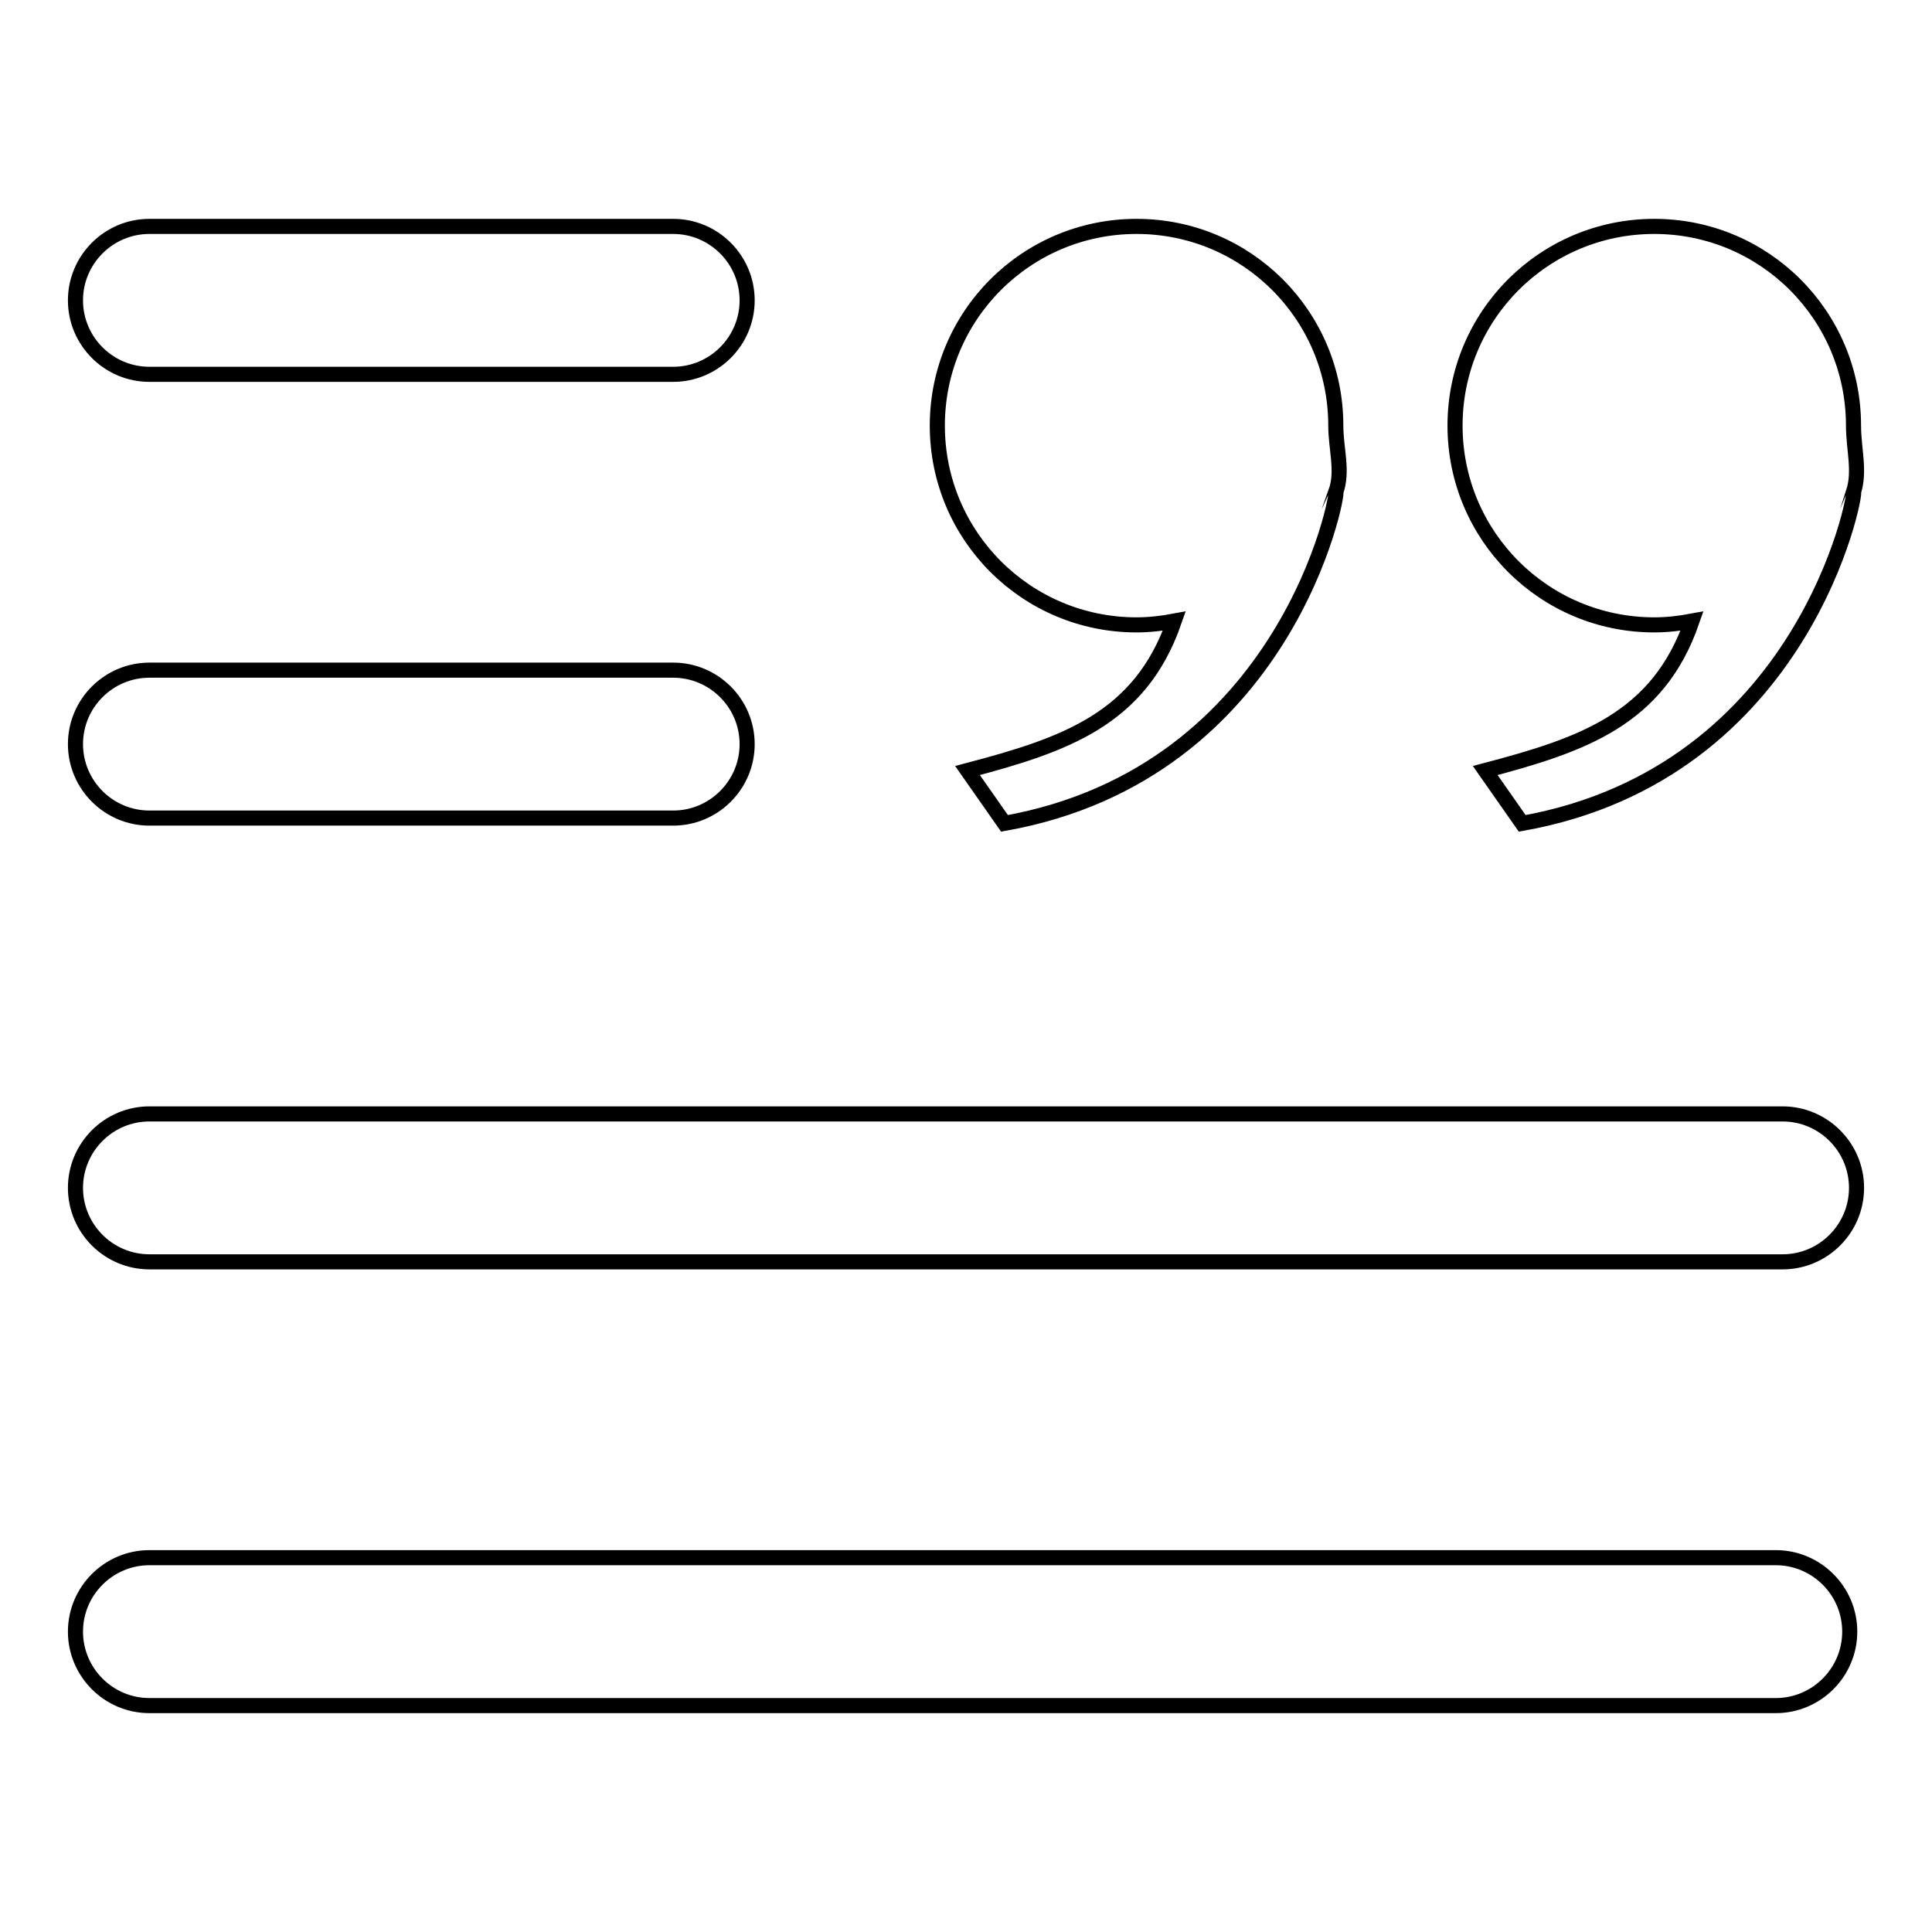 <?xml version="1.0" encoding="utf-8"?>
<!-- Svg Vector Icons : http://www.onlinewebfonts.com/icon -->
<!DOCTYPE svg PUBLIC "-//W3C//DTD SVG 1.1//EN" "http://www.w3.org/Graphics/SVG/1.1/DTD/svg11.dtd">
<svg version="1.1" xmlns="http://www.w3.org/2000/svg" xmlns:xlink="http://www.w3.org/1999/xlink" x="0px" y="0px" viewBox="0 0 256 256" enable-background="new 0 0 256 256" xml:space="preserve">
<g> <path stroke-width="2" fill-opacity="0" stroke="#000000"  d="M245.1,216.2c0,5.4-4.4,9.8-9.8,9.8H19.8c-5.4,0-9.8-4.4-9.8-9.8l0,0c0-5.4,4.4-9.8,9.8-9.8h215.5 C240.7,206.4,245.1,210.8,245.1,216.2L245.1,216.2z M246,157.4c0-5.4-4.4-9.8-9.8-9.8H19.8c-5.4,0-9.8,4.4-9.8,9.8l0,0 c0,5.4,4.4,9.8,9.8,9.8h216.4C241.6,167.2,246,162.8,246,157.4L246,157.4z M99,98.6c0-5.4-4.4-9.8-9.8-9.8H19.8 c-5.4,0-9.8,4.4-9.8,9.8l0,0c0,5.4,4.4,9.8,9.8,9.8h69.4C94.6,108.4,99,104,99,98.6L99,98.6z M99,39.8c0-5.4-4.4-9.8-9.8-9.8H19.8 c-5.4,0-9.8,4.4-9.8,9.8l0,0c0,5.4,4.4,9.8,9.8,9.8h69.4C94.6,49.6,99,45.2,99,39.8L99,39.8z M245.6,56.4 c0-14.6-11.8-26.4-26.4-26.4c-14.6,0-26.4,11.8-26.4,26.4s11.8,26.4,26.4,26.4c1.7,0,3.4-0.2,5-0.5c-4.5,13-14.5,16.4-27.4,19.8 l4.9,7c37.6-6.7,44.4-44.2,43.9-43.9C246.5,62.4,245.6,59.5,245.6,56.4z M177,56.4c0-14.6-11.8-26.4-26.4-26.4 c-14.6,0-26.4,11.8-26.4,26.4s11.8,26.4,26.4,26.4c1.7,0,3.4-0.2,5-0.5c-4.5,13-14.5,16.4-27.4,19.8l4.9,7 c37.6-6.7,44.4-44.2,43.9-43.9C178,62.4,177,59.5,177,56.4z"/></g>
</svg>